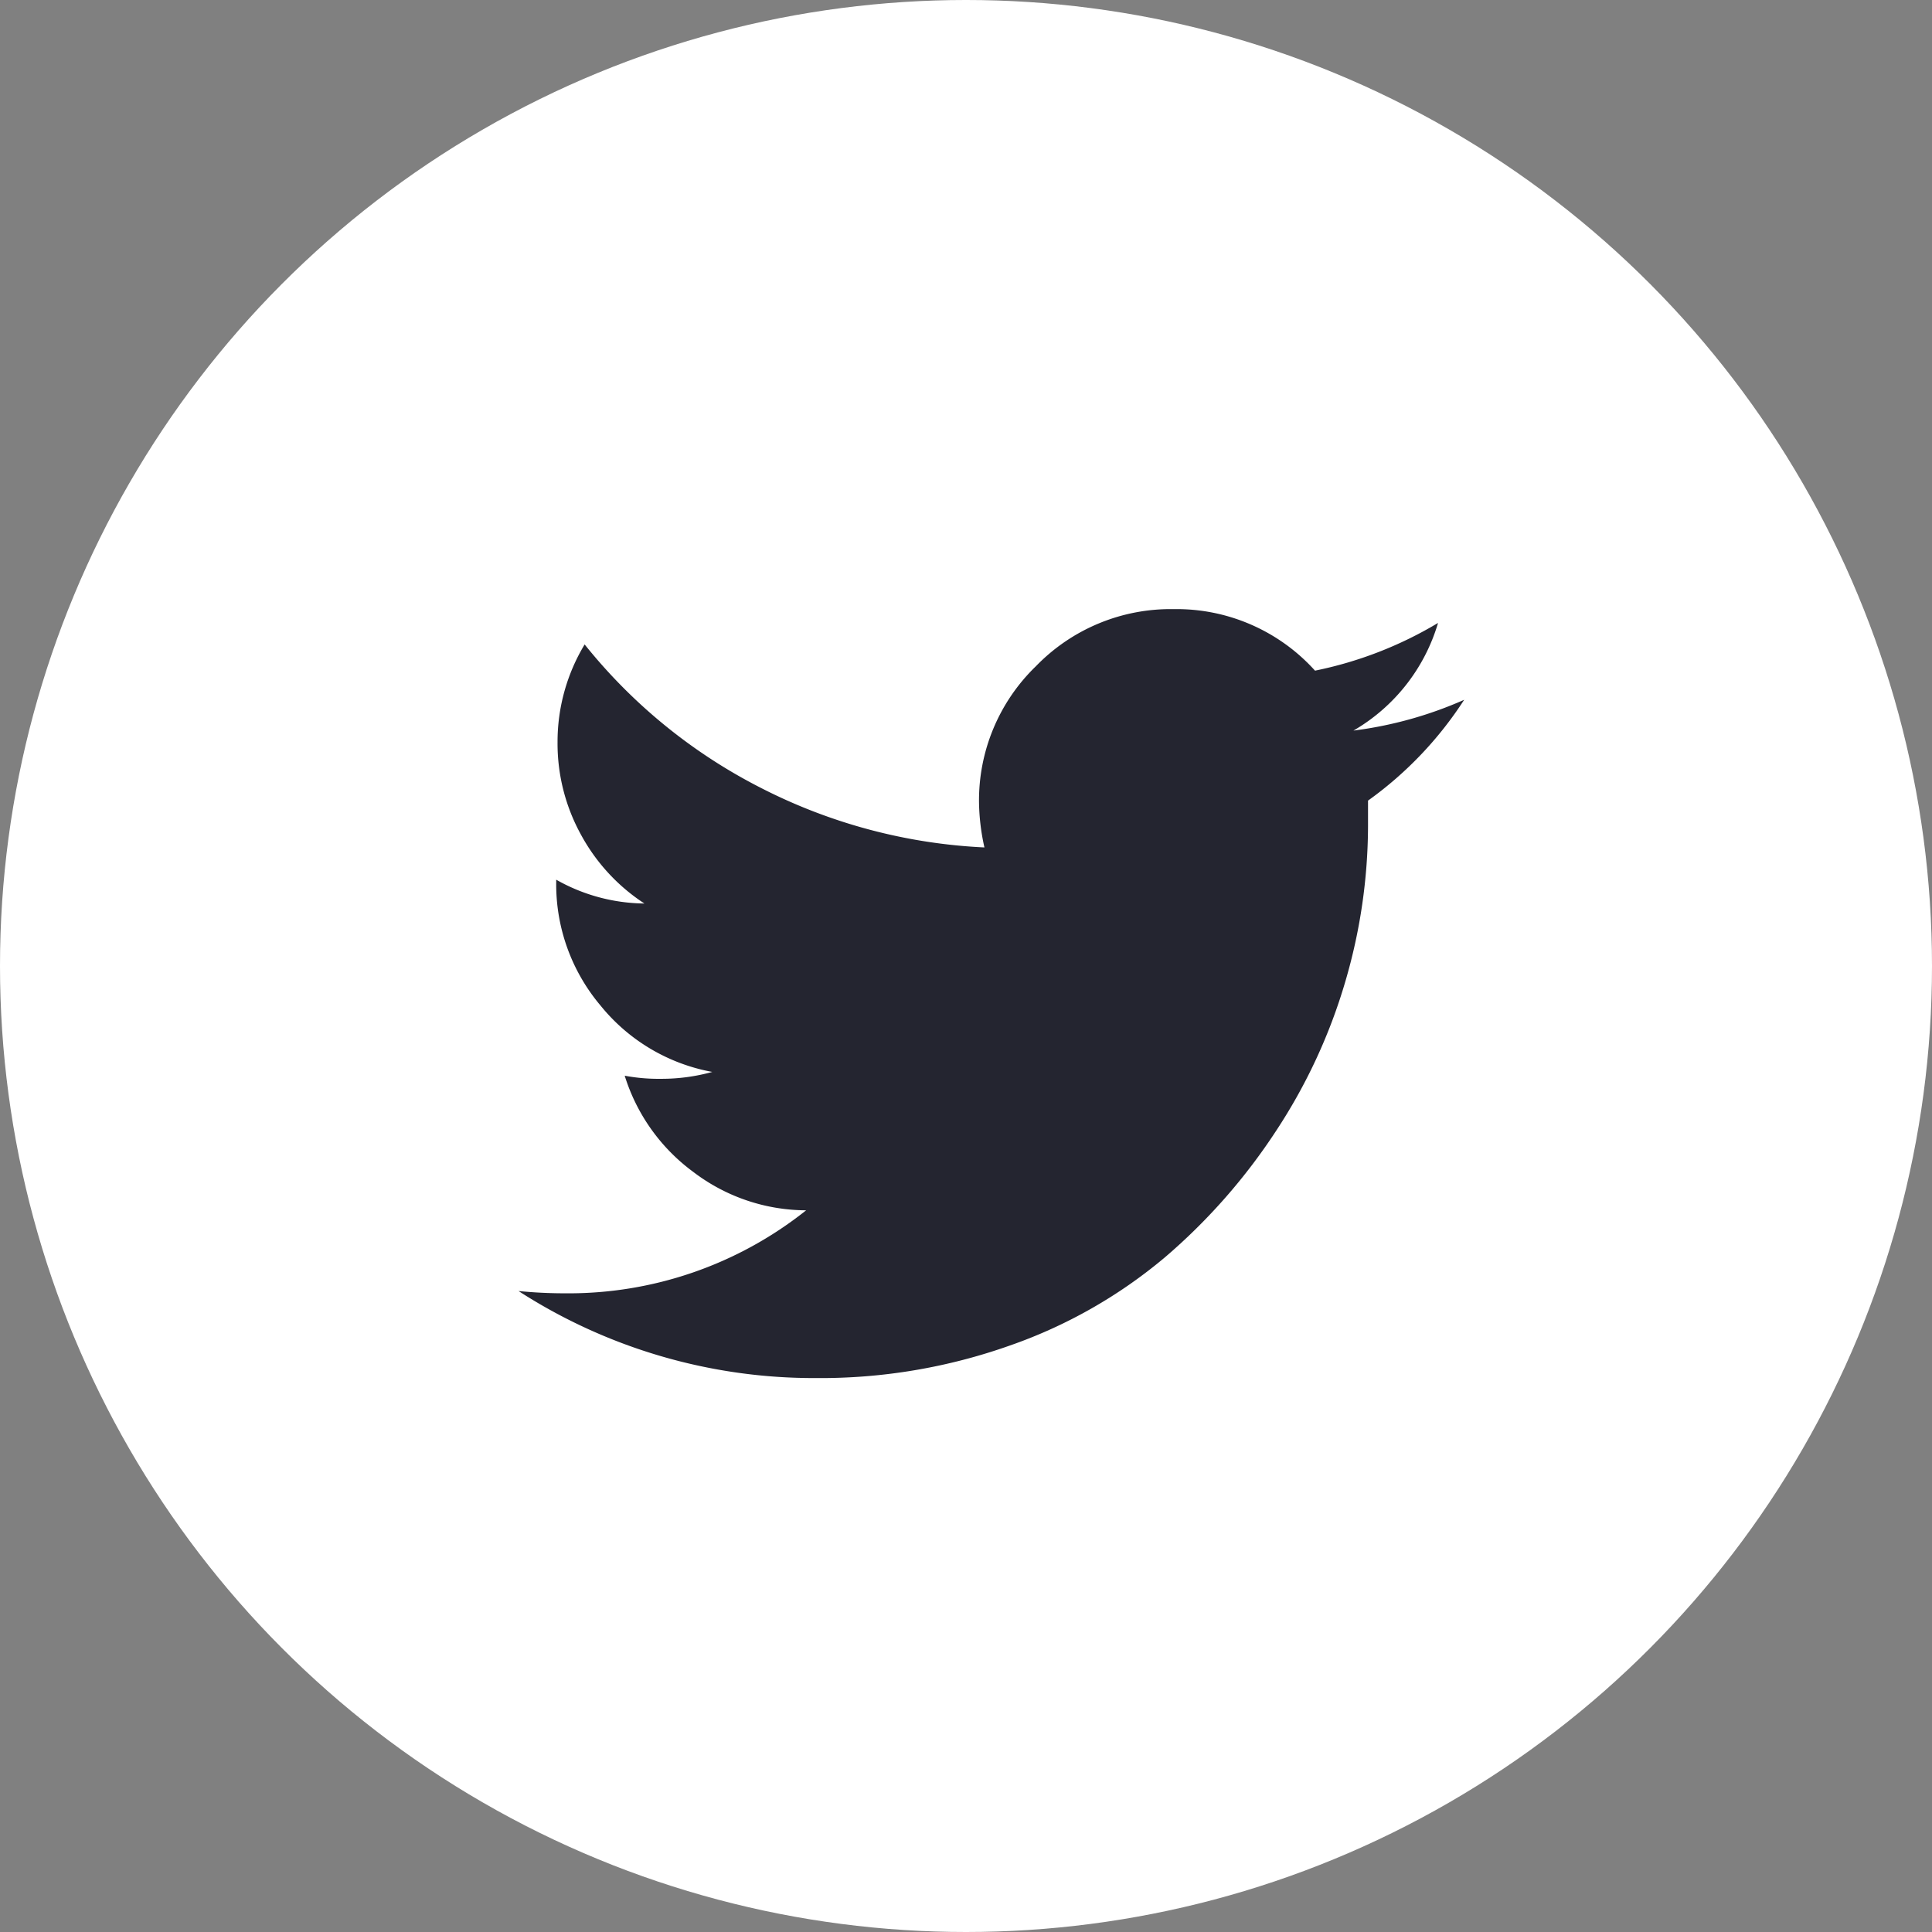 <svg xmlns="http://www.w3.org/2000/svg" width="46" height="46" viewBox="0 0 46 46">
  <rect x="0" y="0" width="46" height="46" fill="#808080" stroke="none"/>
  <g id="Group_1228" data-name="Group 1228" transform="translate(-1051 -643)">
    <circle id="Ellipse_435" data-name="Ellipse 435" cx="23" cy="23" r="23" transform="translate(1051 643)" fill="#fff"/>
    <path id="Icon_zocial-twitter" data-name="Icon zocial-twitter" d="M-4.738,15.877q.55.054,1.1.054a9.08,9.08,0,0,0,5.748-1.976,4.451,4.451,0,0,1-2.69-.916,4.5,4.5,0,0,1-1.63-2.289,4.353,4.353,0,0,0,.86.074A4.524,4.524,0,0,0-.125,10.66,4.454,4.454,0,0,1-2.788,9.077,4.476,4.476,0,0,1-3.841,6.138V6.083a4.333,4.333,0,0,0,2.1.567,4.535,4.535,0,0,1-1.51-1.638,4.5,4.5,0,0,1-.558-2.2A4.487,4.487,0,0,1-3.164.482,12.842,12.842,0,0,0,1.038,3.9,13,13,0,0,0,6.355,5.315a5.194,5.194,0,0,1-.129-1.062A4.442,4.442,0,0,1,7.581,1,4.464,4.464,0,0,1,10.858-.359a4.438,4.438,0,0,1,3.368,1.465A9.294,9.294,0,0,0,17.155-.03a4.4,4.4,0,0,1-2.014,2.563A9.431,9.431,0,0,0,17.777,1.8a8.863,8.863,0,0,1-2.289,2.4v.6a13.246,13.246,0,0,1-.54,3.706A13.19,13.19,0,0,1,13.3,12.062a14.141,14.141,0,0,1-2.645,3.01,11.724,11.724,0,0,1-3.688,2.1,13.48,13.48,0,0,1-4.622.777A12.968,12.968,0,0,1-4.738,15.877Z" transform="translate(1068.084 657.862)" fill="#242530"/>
  </g>
</svg>
